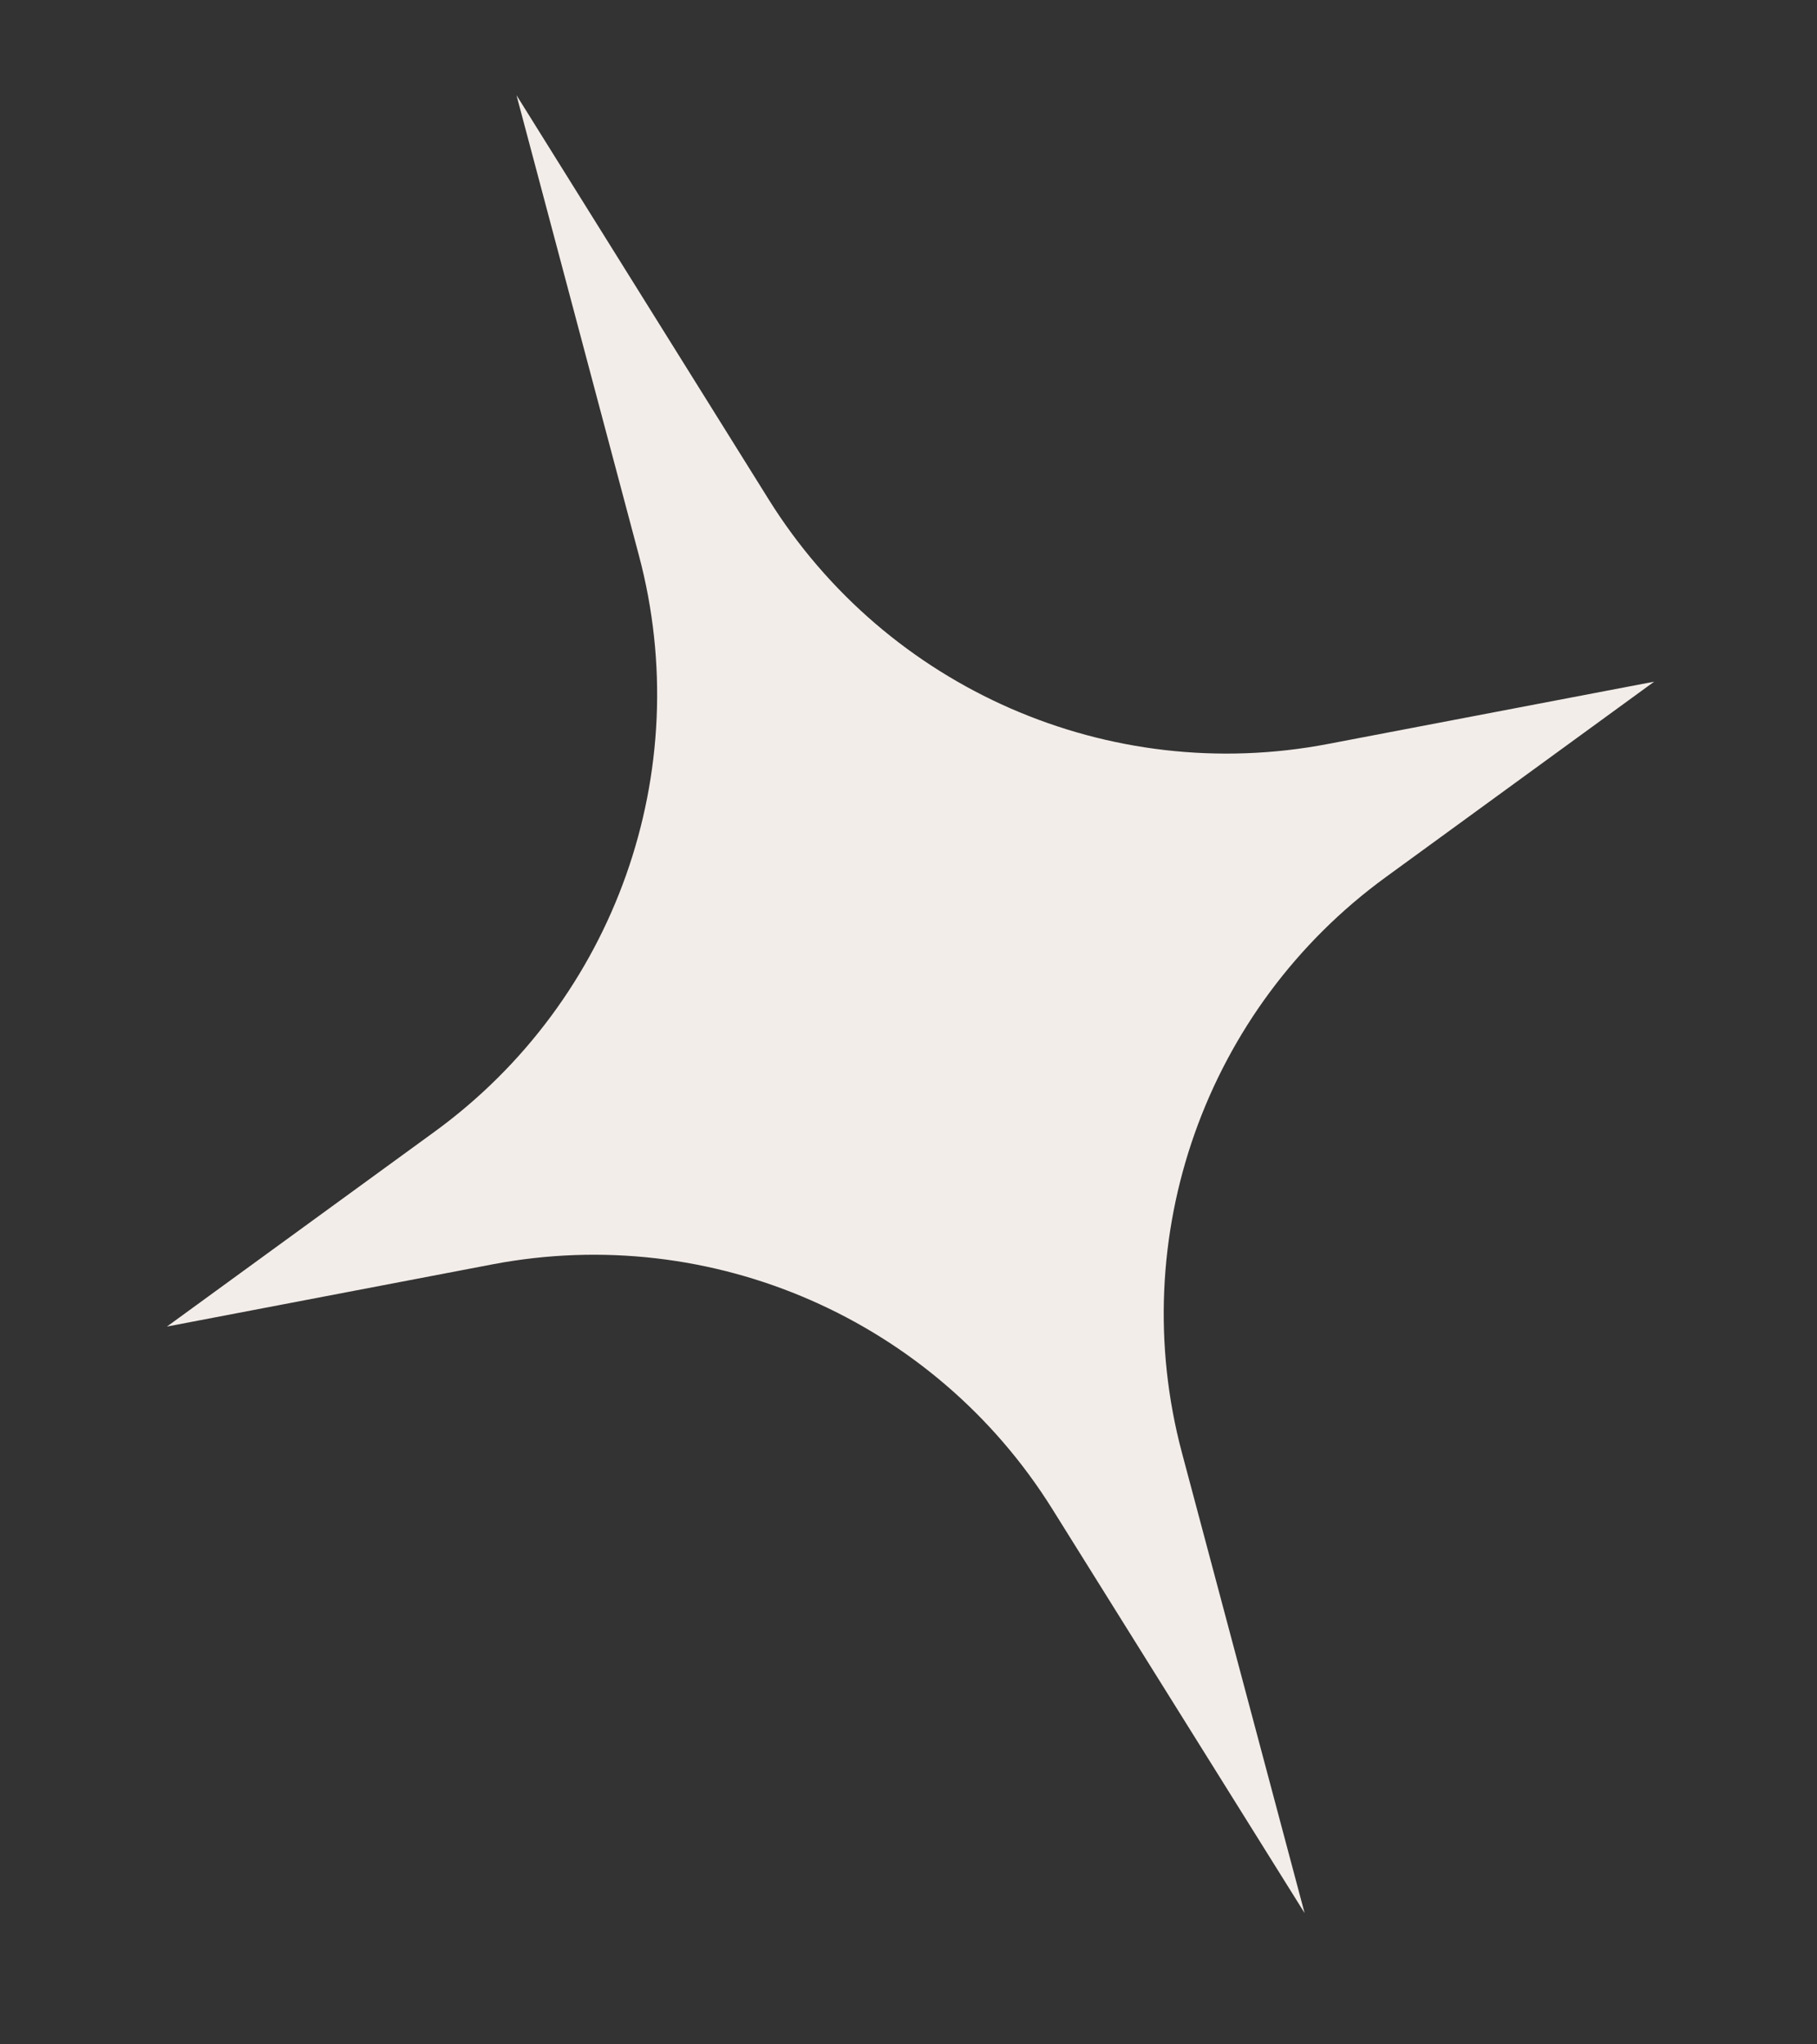<?xml version="1.0" encoding="UTF-8"?> <svg xmlns="http://www.w3.org/2000/svg" width="8" height="9" viewBox="0 0 8 9" fill="none"><rect x="0" y="0" width="8" height="9" fill="#333333" stroke="none"/> <path d="M2.274 0.419L3.384 2.198C3.904 3.032 4.883 3.46 5.848 3.275L7.283 3.001L6.102 3.861C5.308 4.439 4.951 5.446 5.204 6.396L5.744 8.422L4.633 6.643C4.113 5.81 3.134 5.382 2.169 5.566L0.735 5.84L1.915 4.981C2.709 4.402 3.066 3.395 2.813 2.445L2.274 0.419Z" fill="#F3EDE9"></path> </svg> 